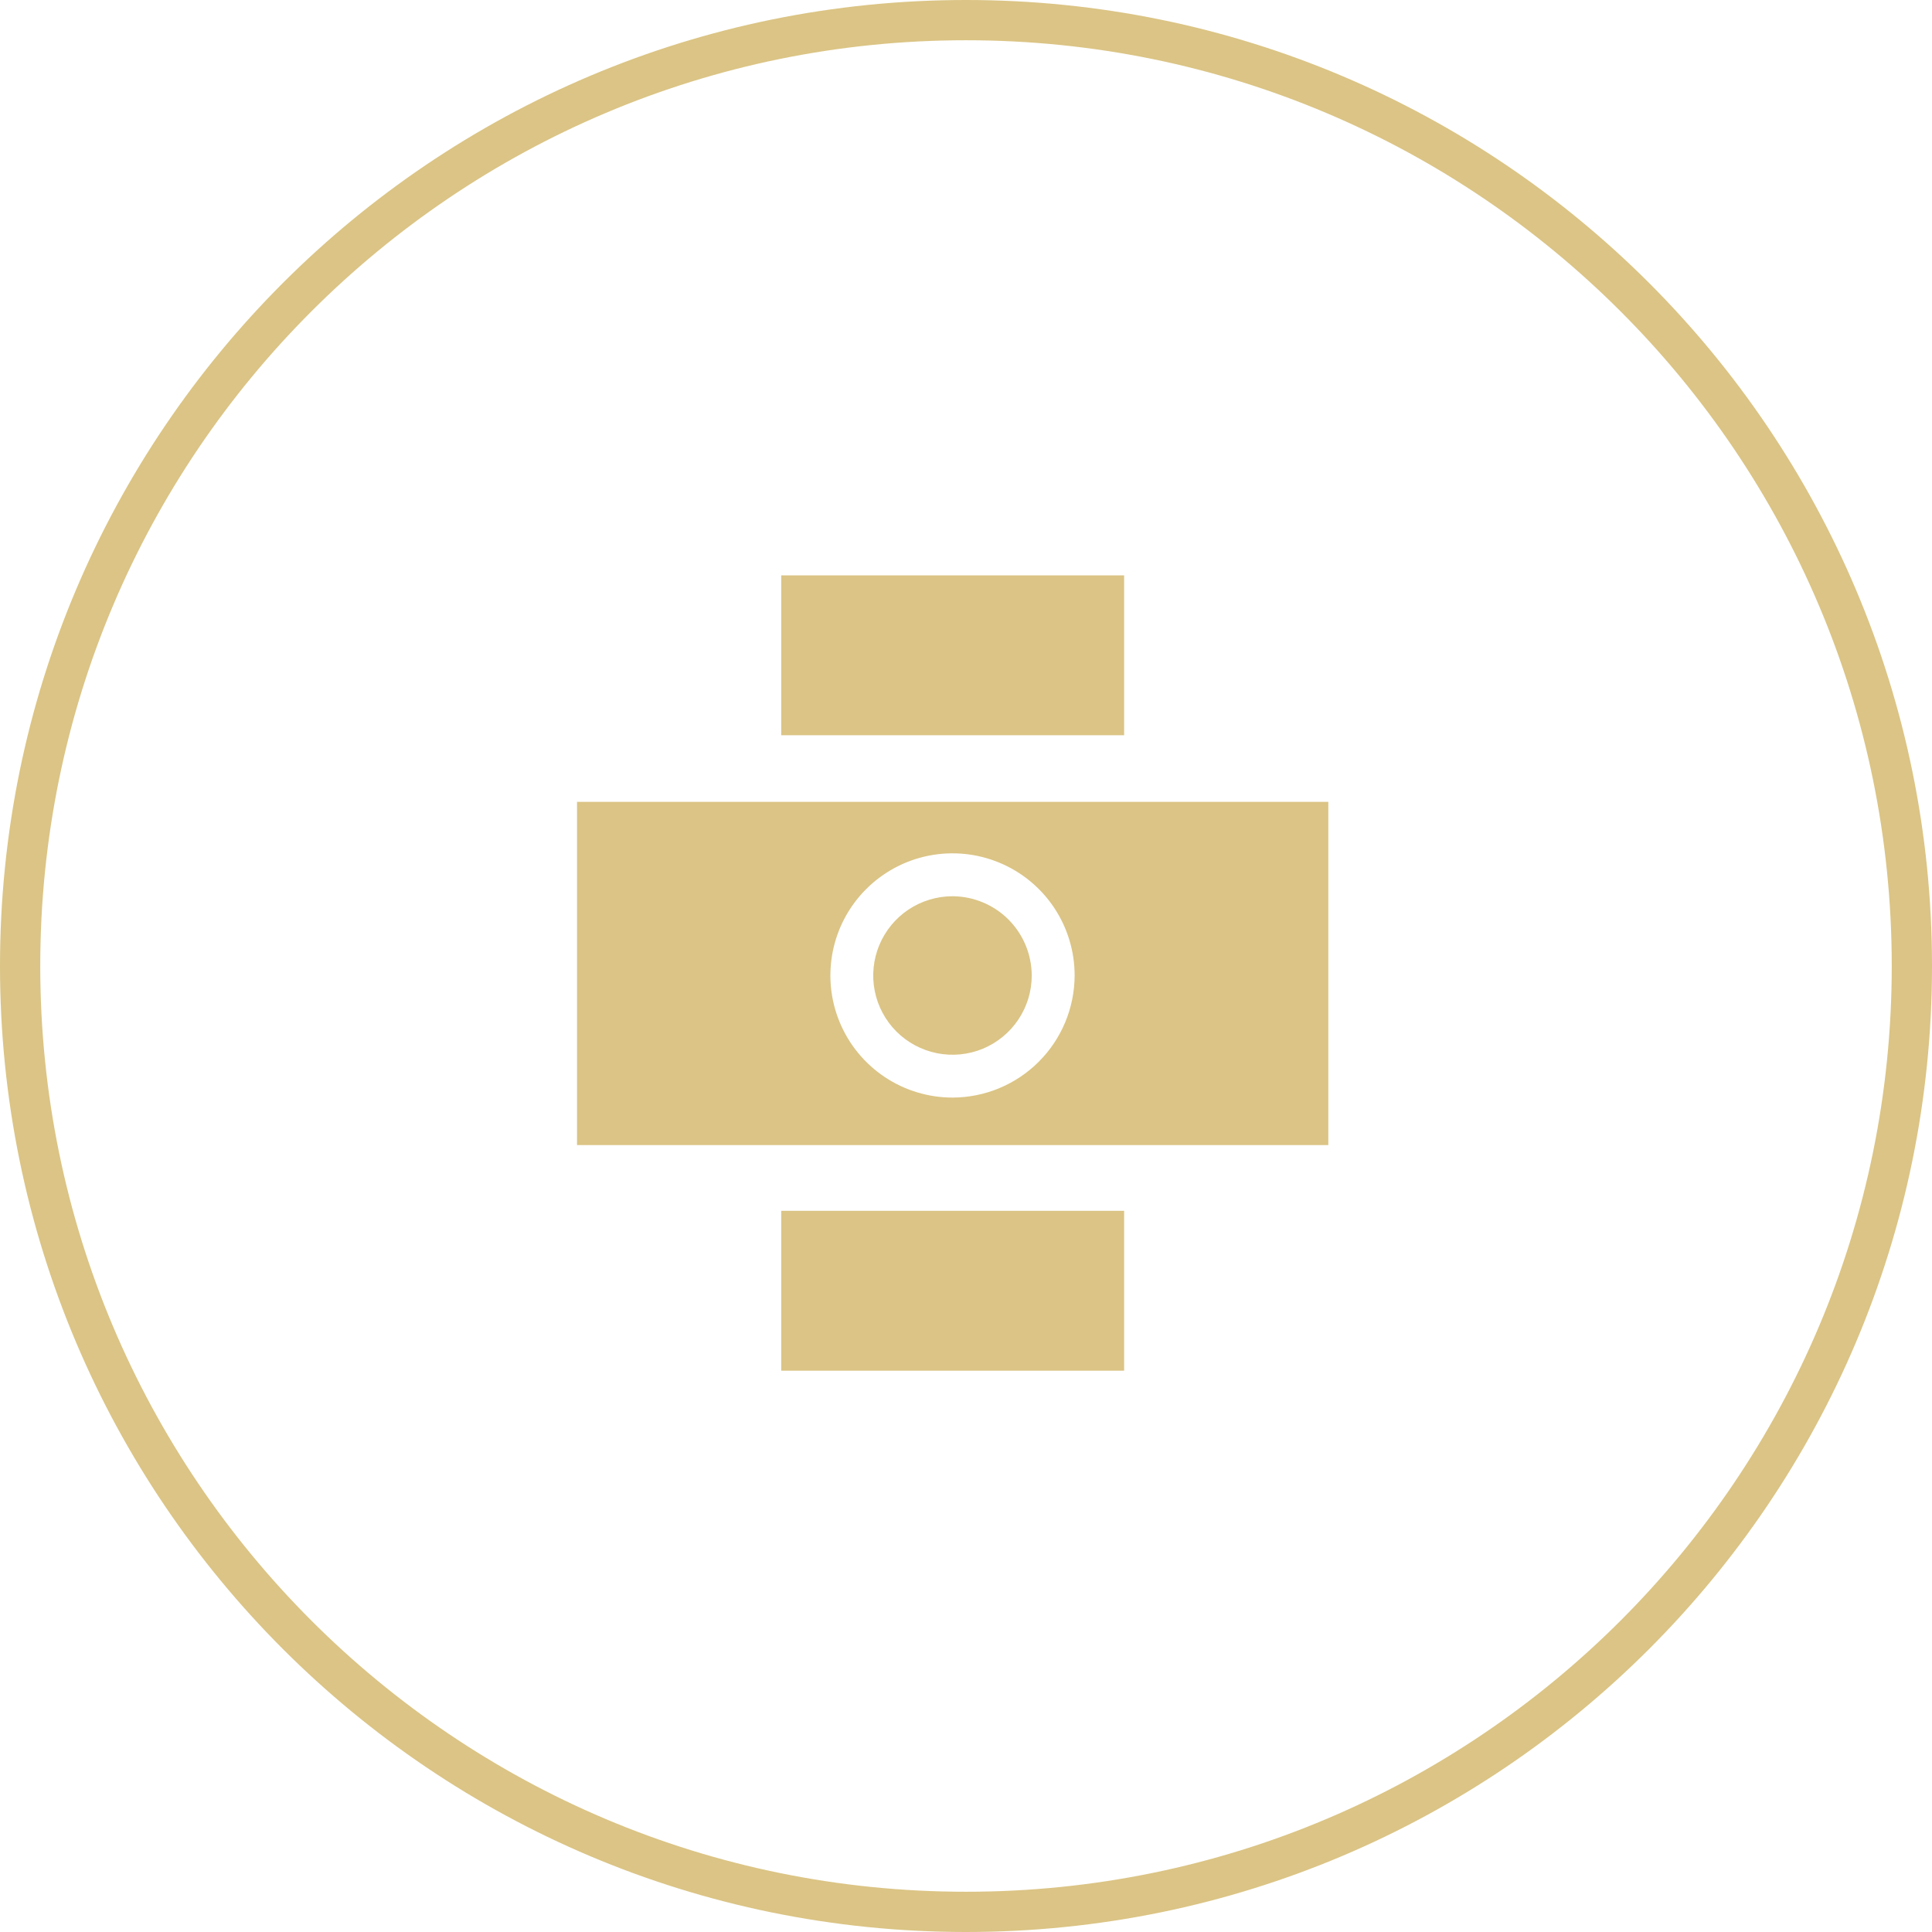 <?xml version="1.0" encoding="UTF-8"?>
<svg xmlns="http://www.w3.org/2000/svg" width="48" height="48" viewBox="0 0 48 48" fill="none">
  <g id="Frame" clip-path="url(#clip0_750_69427)">
    <path id="Vector" d="M24 47.5C36.979 47.5 47.5 36.979 47.5 24C47.5 11.021 36.979 0.5 24 0.5C11.021 0.5 0.5 11.021 0.5 24C0.5 36.979 11.021 47.5 24 47.5Z" stroke="#DBC485"></path>
    <path id="Vector_2" d="M19.409 14.295H27.929V18.267H19.409V14.295ZM19.409 30.083H27.929V34.055H19.409V30.083ZM14.336 19.922V28.449H33.002V19.922H14.336ZM23.666 27.269C23.066 27.269 22.479 27.091 21.98 26.758C21.481 26.425 21.092 25.951 20.862 25.397C20.632 24.842 20.572 24.232 20.689 23.644C20.806 23.055 21.095 22.514 21.519 22.09C21.944 21.666 22.484 21.376 23.073 21.259C23.661 21.142 24.271 21.202 24.826 21.432C25.38 21.661 25.854 22.05 26.188 22.549C26.521 23.048 26.699 23.635 26.699 24.235C26.697 25.039 26.377 25.81 25.808 26.378C25.24 26.947 24.47 27.267 23.666 27.269Z" fill="#DBC485"></path>
    <path id="Vector_3" d="M23.664 22.267C23.275 22.267 22.894 22.383 22.57 22.599C22.247 22.815 21.994 23.123 21.845 23.483C21.696 23.843 21.657 24.239 21.733 24.621C21.809 25.003 21.997 25.353 22.272 25.629C22.548 25.904 22.899 26.091 23.281 26.167C23.663 26.243 24.059 26.204 24.419 26.055C24.778 25.906 25.086 25.653 25.302 25.329C25.518 25.005 25.634 24.625 25.633 24.235C25.631 23.713 25.423 23.214 25.055 22.845C24.686 22.477 24.186 22.269 23.664 22.267Z" fill="#DBC485"></path>
  </g>
  <defs>
    <clipPath id="clip0_750_69427">
      <rect width="48" height="48" fill="white"></rect>
    </clipPath>
  </defs>
</svg>
